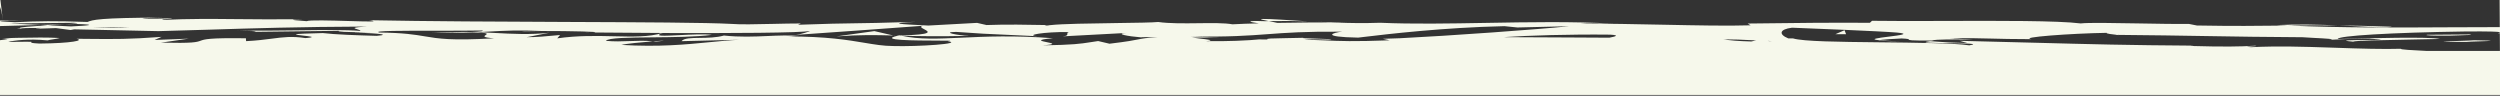 <svg width="1620" height="62" viewBox="0 0 1620 62" fill="none" xmlns="http://www.w3.org/2000/svg">
<rect x="0" y="0" width="1620" height="62" fill="#333333" stroke="none"/>
<path fill-rule="evenodd" clip-rule="evenodd" d="M0.262 0L1.867 13.203C1.302 8.723 0.672 6.165 0 4.569V0H0.262ZM0 13.287V16.891C7.586 16.653 17.15 16.416 26.239 16.202C27.688 16.297 29.204 16.369 30.692 16.439L30.962 16.452C20.661 17.027 11.035 17.652 13.175 18.277C10.178 18.377 10.104 18.527 16.4 18.727C14.263 18.577 13.663 18.427 13.175 18.277C15.872 18.177 21.117 18.127 26.85 18.102C24.153 18.252 22.43 18.377 23.667 18.502C24.784 18.6 27.694 18.498 32.182 18.341L32.189 18.341L32.224 18.34L32.372 18.335C33.559 18.293 34.855 18.248 36.255 18.202L45.742 19.452L48.062 19.002L102.623 20.177C113.92 19.902 124.792 19.56 136.042 19.206L136.047 19.206L136.048 19.206C163.671 18.337 193.569 17.398 237.604 17.202C227.498 17.811 229.269 18.322 231.418 18.942L231.419 18.942C232.535 19.265 233.754 19.616 233.461 20.027C223.855 19.26 209.668 19.437 193.317 19.641C181.034 19.795 167.529 19.964 153.826 19.759C170.032 20.012 166.393 20.528 162.163 20.677L219.448 19.977C218.561 20.633 224.797 20.767 233.701 20.96L233.702 20.96H233.705C235.661 21.002 237.746 21.047 239.912 21.102C236.503 21.102 232.756 21.152 228.598 21.252C227.474 21.252 226.425 21.277 225.563 21.327C226.262 21.31 226.928 21.293 227.594 21.277H227.595L227.617 21.276L228.598 21.252C238.452 21.177 255.993 22.276 244.121 23.226C232.205 22.926 216.502 22.351 209.19 21.427C185.915 21.932 190.79 22.461 196.414 23.072L196.414 23.072L196.415 23.072C200.802 23.548 205.646 24.074 197.931 24.676C189.209 23.346 183.495 24.092 176.113 25.056L176.113 25.056C171.562 25.65 166.377 26.327 159.463 26.651L159.34 24.801C135.271 24.47 132.495 25.477 129.929 26.408C127.46 27.303 125.185 28.128 104.353 27.626L122.285 25.051L100.146 25.901L104.705 23.901C83.33 25.454 75.022 25.373 56.917 25.195H56.915C54.623 25.173 52.174 25.148 49.522 25.126C55.036 26.176 46.466 28.026 25.56 28.226C19.551 27.909 20.025 27.593 20.364 27.367C20.427 27.325 20.485 27.286 20.496 27.251C20.533 27.126 20.12 27.051 17.797 27.051H17.789C16.628 27.051 15.019 27.051 12.777 27.076C11.775 27.076 10.624 27.096 9.351 27.118L8.88 27.126C8.515 27.139 8.15 27.145 7.774 27.151L7.768 27.151L7.762 27.152L7.756 27.152L7.751 27.152L7.724 27.152H7.719C7.38 27.158 7.033 27.164 6.67 27.176C6.258 27.176 5.808 27.201 5.359 27.226C5.77 27.076 6.182 26.951 6.631 26.826C6.955 26.743 7.579 26.659 8.203 26.576L8.203 26.576C8.515 26.534 8.827 26.493 9.101 26.451C10.936 26.201 12.883 26.001 15.018 25.851C19.288 25.576 24.346 25.551 30.794 26.176C31.438 25.93 33.044 25.678 34.669 25.423C36.346 25.159 38.044 24.893 38.728 24.626C31.044 24.201 21.416 24.301 12.35 24.501L8.978 24.576C8.826 24.58 8.666 24.583 8.502 24.587H8.498L8.484 24.587C7.515 24.609 6.436 24.634 6.468 24.676C5.832 24.751 5.232 24.826 4.671 24.901C3.51 25.051 2.274 25.126 1.45 25.176C2.687 25.176 4.223 25.201 4.898 25.326C3.663 25.576 2.128 25.776 0.518 25.976C0.393 25.984 0.244 26.009 0.094 26.034C0.063 26.04 0.031 26.045 0 26.05V61.5H1620V0H1619.75L1619.85 17.577C1608.19 17.557 1596.36 17.626 1584.34 17.696C1551.91 17.886 1518.12 18.084 1482.6 16.552C1492.75 16.427 1503.02 16.327 1515.42 16.477C1519.33 16.646 1523.06 16.83 1526.55 17.002C1537.99 17.567 1546.74 17.998 1550.12 17.327C1536.22 16.827 1525.16 16.577 1515.42 16.477C1503.05 15.952 1488.89 15.577 1475.25 16.252C1476.96 16.34 1478.65 16.403 1480.37 16.467L1480.42 16.469L1480.47 16.471C1481.17 16.497 1481.88 16.523 1482.6 16.552C1481.11 16.568 1479.61 16.586 1478.11 16.603L1477.91 16.605C1463.37 16.774 1447.63 16.956 1423.59 16.527L1418.41 15.502C1409.78 15.608 1397.51 15.389 1385.55 15.175H1385.55H1385.55C1369.15 14.882 1353.32 14.599 1348.23 15.177C1333.62 13.323 1294.83 13.454 1259.85 13.572C1242.03 13.632 1225.2 13.688 1213.07 13.477L1211.69 14.777C1186.92 14.602 1163.21 14.852 1132.49 15.252L1134.37 16.402C1119.39 16.869 1099.57 16.464 1077.61 16.015L1077.6 16.015C1060.73 15.67 1042.59 15.299 1024.39 15.277C1027.24 14.852 1037.84 15.002 1045.37 15.302C1018.72 13.851 990.502 14.35 963.09 14.835C939.044 15.261 915.618 15.675 894.41 14.752C883.097 15.127 874.927 14.952 866.982 14.652C868.031 14.652 868.968 14.627 869.792 14.602C868.63 14.577 866.907 14.577 865.146 14.577C863.64 14.517 862.12 14.454 860.578 14.39C857.772 14.275 854.893 14.156 851.892 14.043C855.741 14.254 859.392 14.424 862.635 14.527C853.905 14.502 840.679 14.602 827.717 14.827L822.202 13.652C832.593 13.514 840.727 13.631 847.658 13.846C844.648 13.663 841.599 13.468 838.651 13.28C826.323 12.492 815.768 11.817 817.287 12.653L822.24 13.702C821.724 13.702 821.253 13.709 820.779 13.715L820.768 13.715H820.766L820.545 13.718L820.287 13.721C819.954 13.725 819.611 13.727 819.242 13.727C806.538 13.277 809.016 14.227 815.803 15.127C809.285 15.277 803.291 15.502 798.646 15.752C793.595 14.834 785.332 14.935 776.56 15.042H776.559H776.557C767.417 15.154 757.723 15.273 750.528 14.252C747.037 14.617 736.004 14.77 723.548 14.943H723.547H723.547C707.014 15.172 687.976 15.436 680.737 16.277L680.443 16.271C679.553 16.368 678.832 16.487 678.341 16.627C678.214 16.551 677.784 16.486 677.432 16.433L677.43 16.432C676.708 16.323 676.314 16.264 679.526 16.254C665.616 15.987 651.745 15.741 639.259 16.227L633.143 14.827L601.568 16.552C582.416 15.652 574.47 15.152 593.498 14.152C570.963 14.863 561.552 14.991 553.217 15.105H553.216H553.214H553.214H553.213C544.535 15.223 537.022 15.325 517.074 16.052L518.979 15.202C513.704 15.193 507.252 15.339 500.805 15.486C490.127 15.728 479.466 15.97 474.207 15.502C457.656 14.602 415.258 14.424 367.11 14.222L367.108 14.222H367.106H367.104H367.101H367.099H367.096H367.092H367.089H367.085H367.083H367.082H367.081H367.08H367.08H367.079H367.078H367.078L367.077 14.222C324.299 14.042 276.986 13.843 239.228 13.102C247.008 14.24 237.683 13.965 226.014 13.621L226.013 13.621H226.011H226.01H226.009L226.009 13.621C214.335 13.278 200.316 12.865 198.729 13.727C197.488 13.588 195.792 13.463 194.211 13.347L194.211 13.347C189.822 13.023 186.317 12.765 195.874 12.453C178.854 12.629 165.353 12.503 153.356 12.391L153.351 12.391H153.346H153.341H153.335H153.33H153.325H153.319H153.314H153.309H153.305C136.46 12.234 122.575 12.104 106.064 12.878C103.521 12.606 106.321 12.423 108.747 12.265C110.791 12.131 112.569 12.015 110.667 11.878L110.044 11.897H110.043L110.039 11.897L110.029 11.897L110.025 11.898C106.253 12.014 97.418 12.285 93.395 12.003C90.239 11.796 95.214 11.674 100.632 11.541L100.632 11.541H100.633H100.635L100.645 11.541H100.647L100.647 11.541C102.432 11.497 104.264 11.452 105.868 11.403C64.017 11.478 59.791 12.902 56.727 14.227C35.515 13.527 24.95 13.602 9.63 14.402C8.643 14.342 7.566 14.281 6.504 14.222C-0.338 13.838 -6.552 13.489 15.956 13.402L14.577 13.392C11.315 13.367 6.192 13.328 0 13.287ZM59.707 17.702C69.526 18.077 78.258 18.277 83.914 18.027C74.92 17.752 66.826 17.677 59.707 17.702ZM314.723 22.695C313.622 23.432 312.399 24.25 320.229 24.826C292.165 26.383 284.19 25.046 275.262 23.549C268.711 22.451 261.647 21.267 245.757 21.076C240.963 19.891 261.657 19.898 282.81 19.906H282.812H282.815H282.819H282.822H282.825H282.829H282.833H282.836H282.84H282.843H282.847H282.851H282.854H282.858H282.862H282.866H282.87H282.873H282.877H282.881H282.885C293.828 19.91 304.885 19.914 312.593 19.752C313.42 20.152 311.923 20.527 305.217 20.727C301.358 20.651 297.536 20.677 293.678 20.852C289.856 20.852 285.322 20.826 280.001 20.752C290.796 21.351 298.926 21.276 306.231 21.002C316.963 21.196 315.915 21.898 314.723 22.695ZM429.354 21.402C473.006 21.552 519.915 21.327 524.703 20.052C525.154 20.302 518.646 22.251 515.838 22.601C543.291 20.702 570.706 18.727 598.121 16.702C595.668 17.24 597.207 18.058 598.853 18.931C601.951 20.576 605.425 22.421 583.358 22.976C583.334 22.972 583.309 22.968 583.283 22.964C583.149 22.943 582.997 22.918 582.871 22.876L582.808 22.89C582.753 22.902 582.703 22.912 582.656 22.922L582.653 22.923L582.652 22.923C582.579 22.938 582.51 22.952 582.44 22.969C582.398 22.979 582.355 22.989 582.309 23.001C581.886 23.019 581.463 23.037 581.013 23.046C581.089 23.048 581.164 23.049 581.24 23.051H581.242L581.249 23.052C581.5 23.058 581.75 23.064 582.01 23.076C568.142 26.21 593.731 26.279 607.645 26.317C614.267 26.335 618.245 26.345 614.067 26.676C625.092 28.276 594.68 30.325 578.64 29.826C572.43 29.787 566.918 28.864 560.213 27.742C549.419 25.934 535.533 23.608 510.66 23.625C512.11 23.609 513.012 23.536 513.914 23.464C515 23.376 516.086 23.289 518.128 23.301C511.182 22.736 504.363 23.034 497.232 23.346L497.231 23.346C488.583 23.724 479.473 24.122 469.118 23.026C464.194 24.415 458.529 24.485 453.58 24.547L453.58 24.547L453.58 24.547C447.925 24.617 443.206 24.676 441.6 26.676L479.288 25.751C472.764 26.064 466.365 26.692 459.618 27.355L459.618 27.355H459.617H459.617H459.616H459.616H459.615H459.615H459.615H459.614L459.614 27.355C444.28 28.86 427.15 30.541 402.684 29.101C405.415 28.351 415.9 27.351 423.091 26.776C423.409 26.818 423.751 26.853 424.103 26.888C424.374 26.915 424.651 26.943 424.928 26.976C433.578 26.101 429.795 26.251 423.091 26.776C417.97 26.242 413.047 26.43 408.08 26.619C403.047 26.811 397.968 27.005 392.59 26.451C394.214 24.457 407.39 24.337 422.777 24.195H422.778C435.947 24.074 450.735 23.939 461.284 22.601C456.448 21.933 447.561 22.389 440.05 22.775L440.049 22.775C430.436 23.269 423.078 23.647 429.354 21.402ZM510.66 23.625C510.364 23.628 510.046 23.628 509.699 23.626C509.867 23.626 510.033 23.625 510.2 23.625C510.354 23.625 510.507 23.625 510.66 23.625ZM580.071 23.034C579.685 23.017 579.273 23.002 578.937 23.001L579.275 23.076L579.411 23.069L579.463 23.066L579.626 23.057C579.688 23.053 579.748 23.05 579.806 23.046C579.895 23.041 579.982 23.037 580.071 23.034ZM578.895 23L566.593 20.152L541.997 23.576C557.858 22.478 566.887 22.676 578.895 23ZM584.184 23.151C595.721 25.697 607.679 25.14 623.013 24.426C638.393 23.71 657.169 22.836 682.323 24.776C670.677 25.79 674.705 26.601 678.442 27.354C681.891 28.048 685.092 28.693 675.493 29.401C695.773 29.047 699.809 28.417 706.813 27.324L706.816 27.324L706.834 27.321C708.247 27.1 709.782 26.861 711.596 26.601L718.95 28.326C730.649 26.937 734.757 26.106 737.665 25.518C740.723 24.9 742.454 24.55 750.286 24.101C742.942 24.051 738.109 24.051 739.796 24.251C730.612 23.501 722.135 21.902 729.925 21.352L688.608 23.556C691.667 23.327 691.664 22.529 691.661 21.835C691.659 21.341 691.657 20.9 692.753 20.752C675.887 20.585 663.751 22.886 672.306 23.475C659.38 22.808 652.761 22.538 647.808 22.335L647.791 22.334L647.786 22.334C640.153 22.022 636.468 21.872 619.689 20.677C609.461 20.777 620.602 22.977 628.097 23.251C607.53 23.676 594.527 23.426 584.184 23.151ZM316.763 20.457L316.762 20.457C314.419 20.587 312.08 20.715 309.677 20.826C313.18 20.959 316.683 21.146 320.193 21.334L320.2 21.335L320.2 21.335C331.895 21.96 343.686 22.591 355.953 21.226L341.282 24.101C347.768 24.121 354.924 23.435 359.785 22.968L359.787 22.968L359.789 22.968L359.792 22.968C360.993 22.852 362.054 22.75 362.93 22.676L361.107 24.851C374.386 22.948 386.793 23.24 397.93 23.501L397.93 23.501C410.059 23.785 420.681 24.035 429.279 21.376C410.095 21.301 391.547 21.151 377.496 21.002L384.427 21.026C391.701 20.598 369.187 20.062 351.229 20.096C336.353 19.378 326.521 19.92 316.763 20.457ZM350.503 20.098C345.713 20.111 341.286 20.166 337.887 20.276C340.052 20.023 342.813 20.043 347.223 20.076C348.226 20.084 349.316 20.092 350.503 20.098ZM14.902 19.002C9.885 18.884 5.631 18.778 2.026 18.675L14.902 19.002ZM49.541 15.527C64.457 16.002 56.704 16.602 46.028 17.127C40.968 16.877 35.908 16.627 30.998 16.377C32.281 16.304 33.536 16.233 34.759 16.164C37.286 16.022 39.677 15.887 41.898 15.752C43.278 15.716 44.622 15.674 45.88 15.634L45.906 15.633L45.931 15.633C47.25 15.591 48.473 15.553 49.541 15.527ZM6.187 15.202L47.887 14.777C52.947 14.977 48.752 15.327 41.898 15.752C39.728 15.81 37.421 15.868 35.015 15.928C32.228 15.998 29.309 16.072 26.314 16.152C18.031 15.727 10.947 15.377 6.187 15.202ZM1116.85 25.501C1120.49 26.126 1126.45 26.676 1134.88 26.876L1137.98 26.151C1137.87 26.151 1137.76 26.149 1137.65 26.146C1137.55 26.144 1137.46 26.141 1137.37 26.138H1137.37H1137.37H1137.36L1137.36 26.138H1137.35C1137.16 26.132 1136.97 26.126 1136.79 26.126C1129.4 25.676 1122.88 25.526 1116.85 25.501ZM1148.22 26.651H1146.34L1145.48 26.476C1145.71 26.488 1145.93 26.502 1146.16 26.517C1146.34 26.529 1146.53 26.542 1146.71 26.555L1146.77 26.558C1147.24 26.591 1147.72 26.624 1148.22 26.651ZM1229.23 21.102C1218.18 20.17 1174.08 18.452 1163.38 18.036C1162.31 17.994 1161.58 17.966 1161.24 17.952C1153.04 18.952 1152.39 22.276 1158.81 24.876C1159.71 24.876 1160.72 24.876 1161.92 24.901C1168.37 26.876 1192.13 27.151 1216.67 27.401L1217.07 27.405H1217.08C1241.49 27.653 1266.56 27.909 1276.04 29.375C1283.67 28.245 1272.75 28.096 1262.33 27.953C1252.24 27.815 1242.63 27.684 1250.73 26.676C1252.38 26.78 1253.8 26.888 1255.23 26.995C1259.61 27.325 1264 27.656 1274.83 27.901L1269.87 26.451C1289.22 26.907 1305.11 27.329 1319.35 27.709L1319.47 27.712L1319.51 27.713L1319.58 27.715L1319.59 27.715H1319.6C1354.42 28.642 1379.49 29.31 1421.64 29.576L1419.24 29.775C1440.42 30.375 1451.84 30.25 1461.28 29.625C1463.35 29.835 1461.11 29.958 1458.99 30.076C1456.56 30.209 1454.27 30.335 1458.66 30.575C1476.1 29.711 1493.51 30.288 1509.45 30.816C1510.56 30.853 1511.67 30.889 1512.77 30.925C1529.6 31.525 1544.59 31.95 1555.94 31.6C1554.59 32.075 1563.74 32.6 1572.32 33H1619.94L1619.87 21.576C1618.05 21.647 1618.43 21.556 1619.07 21.4C1619.34 21.334 1619.65 21.258 1619.87 21.177L1619.87 20.827C1618.74 20.527 1613.57 20.252 1597.01 20.402C1549.54 21.102 1514.79 23.151 1514.87 25.276H1514.87C1534.84 24.751 1574.78 23.701 1580.93 25.251C1575.11 25.404 1568.06 25.532 1560.95 25.661H1560.95C1543.67 25.973 1526.02 26.293 1524.77 27.001C1514.13 26.047 1524.46 25.977 1533.26 25.917H1533.26C1541.54 25.861 1548.46 25.814 1535.33 25.051C1524.57 25.032 1518.54 25.351 1513.37 25.625H1513.37L1513.37 25.626L1513.36 25.626L1513.36 25.626C1511.8 25.709 1510.32 25.787 1508.81 25.851C1515.34 25.361 1506.56 24.92 1499.27 24.553C1496.15 24.397 1493.31 24.253 1492.05 24.126C1467.9 24.006 1449.2 23.696 1429.65 23.371L1429.64 23.371L1429.63 23.37L1429.62 23.37C1412.44 23.085 1394.6 22.788 1371.84 22.601C1369.25 22.326 1363.93 21.727 1365.31 21.276C1341.52 21.651 1307.59 24.201 1316.48 25.376C1303.95 25.354 1296.75 25.165 1290.46 24.999C1282.76 24.797 1276.42 24.631 1263.35 24.851C1280.92 25.686 1280.6 25.682 1274.79 25.61C1268.08 25.526 1254.04 25.351 1251.85 26.276C1237.31 26.336 1237.15 26.01 1236.96 25.637C1236.83 25.388 1236.69 25.117 1232.21 24.926C1228.16 25.101 1218.5 25.626 1217.87 26.101C1210.65 25.401 1217.12 24.591 1223.78 23.757C1230.93 22.863 1238.28 21.942 1229.23 21.102ZM1231.81 26.801C1224.58 26.601 1220.53 26.351 1217.87 26.101C1217.49 26.401 1220.75 26.676 1231.81 26.801ZM1371.84 22.601L1372.09 22.628L1372.09 22.628C1373.54 22.781 1373.85 22.814 1370.94 22.601H1371.84ZM1598.25 27.176C1575.01 27.142 1583.83 26.842 1593.08 26.526C1597.68 26.369 1602.39 26.209 1603.3 26.076C1619.93 26.372 1613.67 26.571 1606.67 26.793C1603.03 26.909 1599.2 27.031 1598.25 27.176ZM1572.86 22.526L1600.32 22.301C1603.5 22.623 1598.43 22.773 1592.93 22.935H1592.93H1592.93L1592.93 22.935C1591.17 22.987 1589.36 23.041 1587.77 23.101C1577.55 23.251 1570.09 22.951 1572.86 22.526ZM1189.29 22.176L1195.27 19.577L1196.26 22.176H1189.29ZM821.397 22.146H821.396C808.856 23.081 796.556 23.997 771.079 23.627L789.78 24.351C786.108 24.401 779.476 24.376 772.207 24.301C773.595 24.533 775.589 24.762 777.563 24.989L777.564 24.989H777.565C782.628 25.571 787.547 26.137 781.7 26.676C795.04 26.826 808.113 26.351 817.849 25.376L816.09 25.601L816.315 25.598C818.107 25.574 819.83 25.551 821.485 25.551C819.845 24.935 824.229 24.864 832.683 24.728C836.234 24.671 840.503 24.602 845.346 24.476C841.527 24.696 847.107 24.862 852.936 25.035H852.938C859.058 25.217 865.452 25.407 861.539 25.676C850.109 25.326 846.85 25.451 845.278 25.676C850.358 25.805 854.362 25.985 858.145 26.156L858.148 26.156L858.152 26.156L858.156 26.156H858.157C868.321 26.614 876.901 27 900.509 26.126L896.082 25.151C899.716 25.001 903.424 24.876 907.17 24.776C939.571 23.177 996.349 19.077 1016.83 17.002L983.265 17.802L974.867 16.952C935.184 17.814 898.973 22.129 884 23.913L883.98 23.916C882.451 24.098 881.144 24.254 880.078 24.376C854.972 23.901 863.76 21.077 869.752 20.527C845.596 20.344 833.386 21.253 821.397 22.146H821.397ZM845.346 24.476C846.994 24.376 849.691 24.276 855.385 24.151C852.919 24.255 850.561 24.323 848.298 24.389L848.277 24.389C847.71 24.405 847.148 24.422 846.593 24.438L846.047 24.455L845.703 24.465L845.346 24.476ZM974.16 24.076C990.677 22.976 1016.67 22.151 1043.5 22.451C1049.76 22.851 1046.85 23.651 1042.88 24.426C1034.04 24.387 1025.09 24.332 1016.09 24.277C1002.14 24.192 988.072 24.107 974.16 24.076Z" fill="#F6F8EB"/>
</svg>
